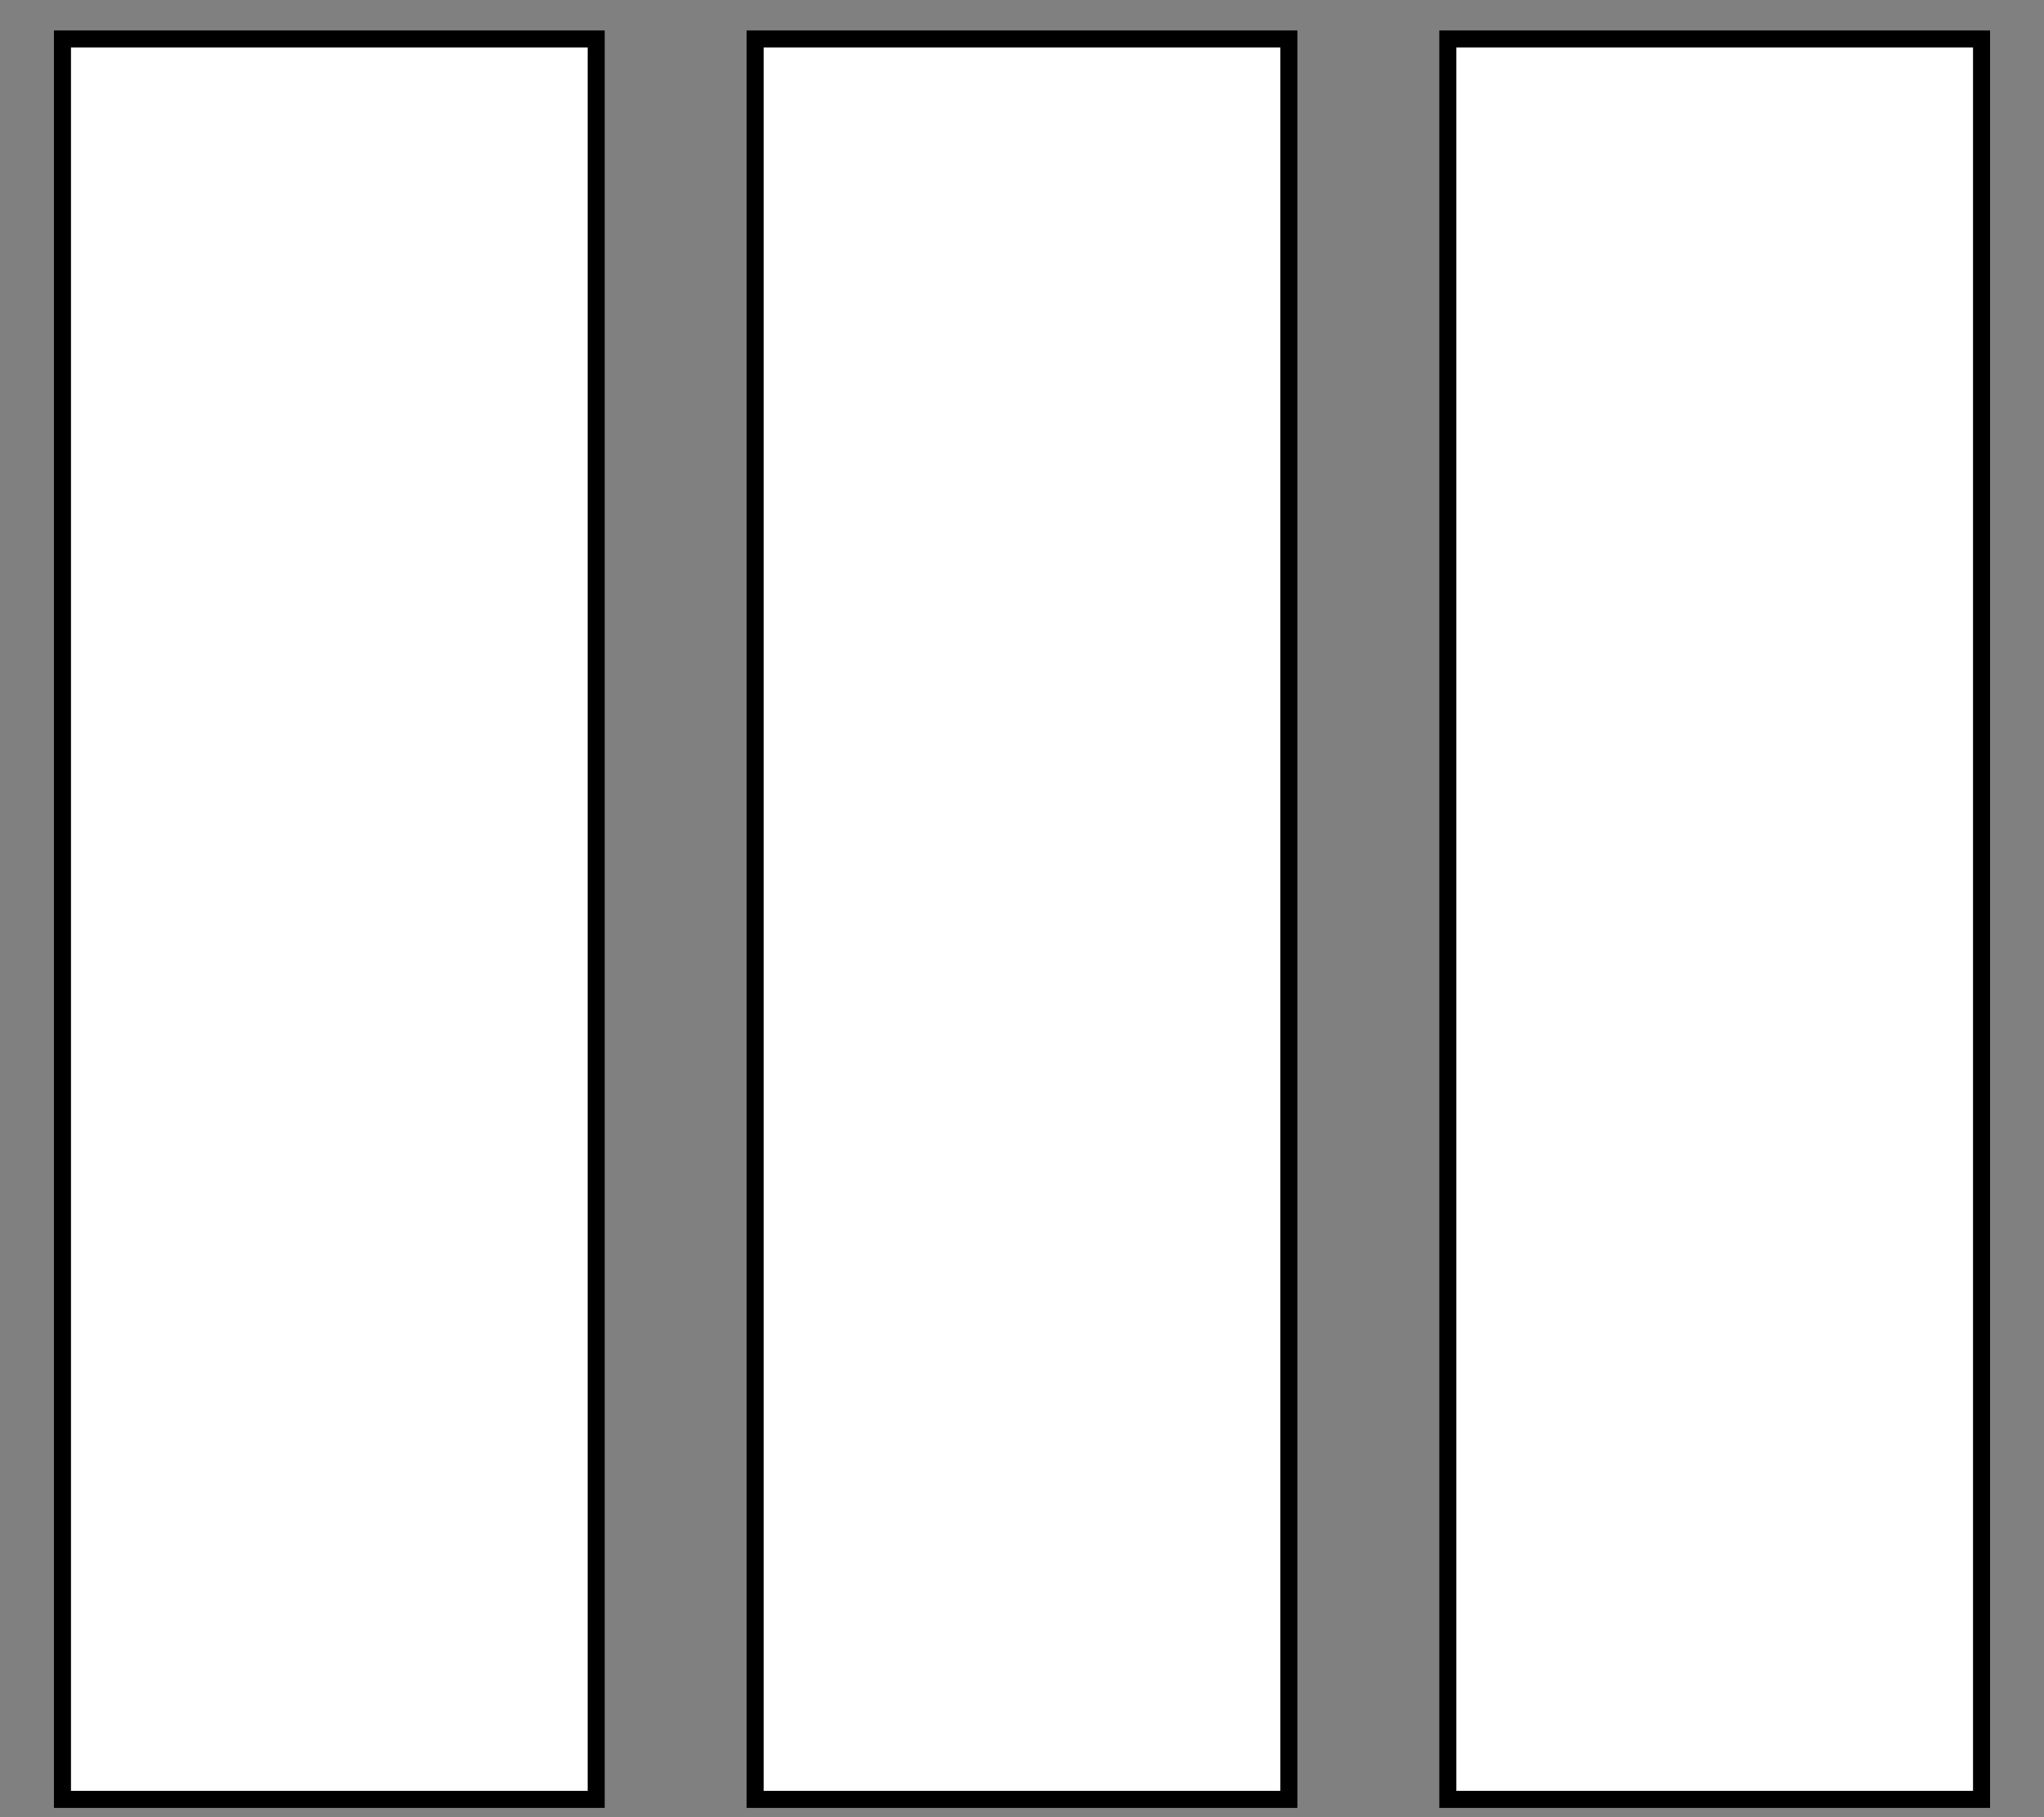 <svg width="180" height="160" xmlns="http://www.w3.org/2000/svg">
 <rect width="100%" height="100%" fill="#808080" stroke="none"/>
 <g>
  <rect fill="none" id="canvas_background" height="162" width="182" y="-1" x="-1"/>
  <g display="none" overflow="visible" y="0" x="0" height="100%" width="100%" id="canvasGrid">
   <rect fill="url(#gridpattern)" stroke-width="0" y="0" x="0" height="100%" width="100%"/>
  </g>
 </g>
 <g>
  <rect id="svg_1" height="155" width="47" y="3.433" x="5.5" stroke-width="1.5" stroke="#000" fill="#fff"/>
  <rect id="svg_2" height="155" width="47" y="3.433" x="66.5" stroke-width="1.5" stroke="#000" fill="#fff"/>
  <rect id="svg_3" height="155" width="47" y="3.433" x="127.5" stroke-width="1.5" stroke="#000" fill="#fff"/>
 </g>
</svg>